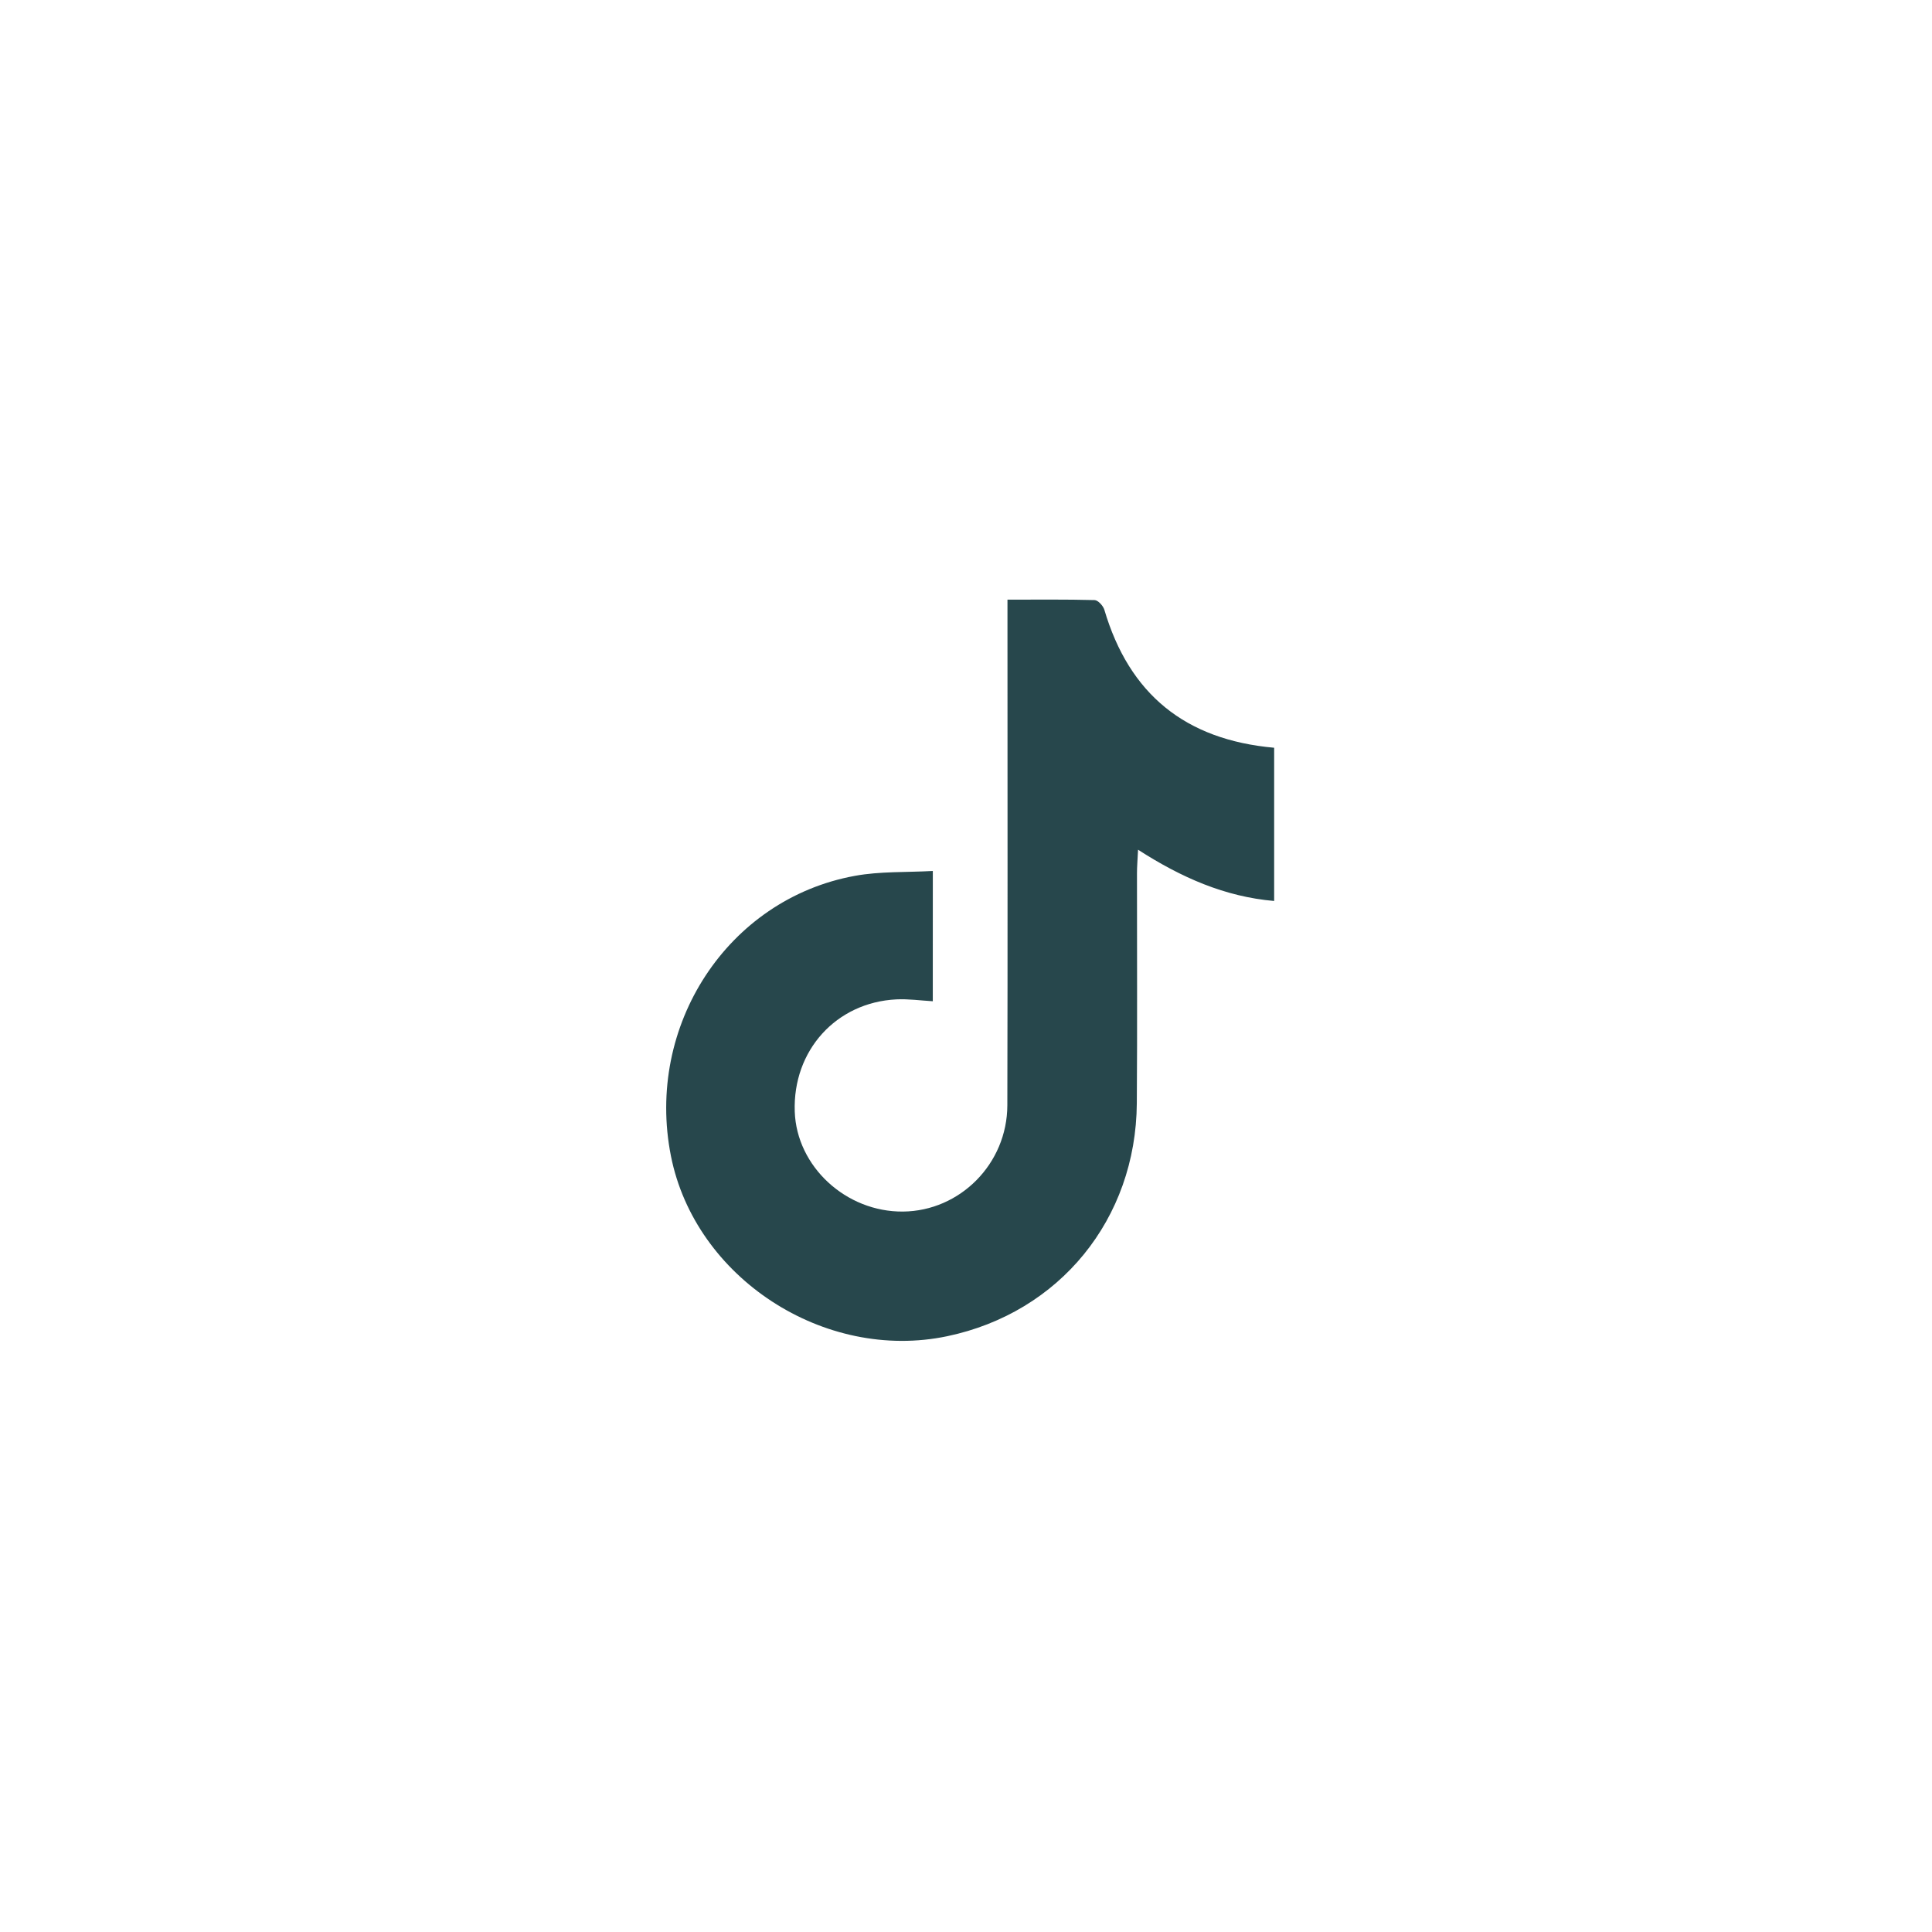 <svg width="58" height="58" viewBox="0 0 58 58" fill="none" xmlns="http://www.w3.org/2000/svg">
<g filter="url(#filter0_d_82_290)">
<circle cx="29" cy="27" r="25" fill="white"/>
<path d="M28.004 24.147C27.202 24.192 26.415 24.155 25.662 24.294C21.842 24.991 19.366 28.794 20.142 32.705C20.868 36.362 24.744 38.889 28.436 38.114C31.809 37.407 34.104 34.599 34.128 31.12C34.145 28.82 34.131 26.519 34.133 24.218C34.133 24.013 34.151 23.809 34.165 23.509C35.467 24.347 36.773 24.92 38.251 25.048C38.251 23.476 38.251 21.954 38.251 20.448C35.58 20.21 33.901 18.836 33.154 16.308C33.119 16.188 32.964 16.018 32.861 16.015C32.006 15.992 31.149 16.002 30.245 16.002C30.245 16.326 30.245 16.558 30.245 16.79C30.245 21.588 30.253 26.385 30.241 31.182C30.236 32.938 28.82 34.355 27.11 34.372C25.397 34.388 23.916 33.02 23.859 31.371C23.795 29.54 25.099 28.092 26.91 28.002C27.269 27.984 27.634 28.037 28.003 28.058C28.004 26.773 28.004 25.539 28.004 24.147Z" fill="#27474C"/>
</g>
<defs>
<filter id="filter0_d_82_290" x="0" y="0" width="58" height="58" filterUnits="userSpaceOnUse" color-interpolation-filters="sRGB">
<feFlood flood-opacity="0" result="BackgroundImageFix"/>
<feColorMatrix in="SourceAlpha" type="matrix" values="0 0 0 0 0 0 0 0 0 0 0 0 0 0 0 0 0 0 127 0" result="hardAlpha"/>
<feOffset dy="2"/>
<feGaussianBlur stdDeviation="2"/>
<feComposite in2="hardAlpha" operator="out"/>
<feColorMatrix type="matrix" values="0 0 0 0 0 0 0 0 0 0 0 0 0 0 0 0 0 0 0.2 0"/>
<feBlend mode="normal" in2="BackgroundImageFix" result="effect1_dropShadow_82_290"/>
<feBlend mode="normal" in="SourceGraphic" in2="effect1_dropShadow_82_290" result="shape"/>
</filter>
</defs>
</svg>
